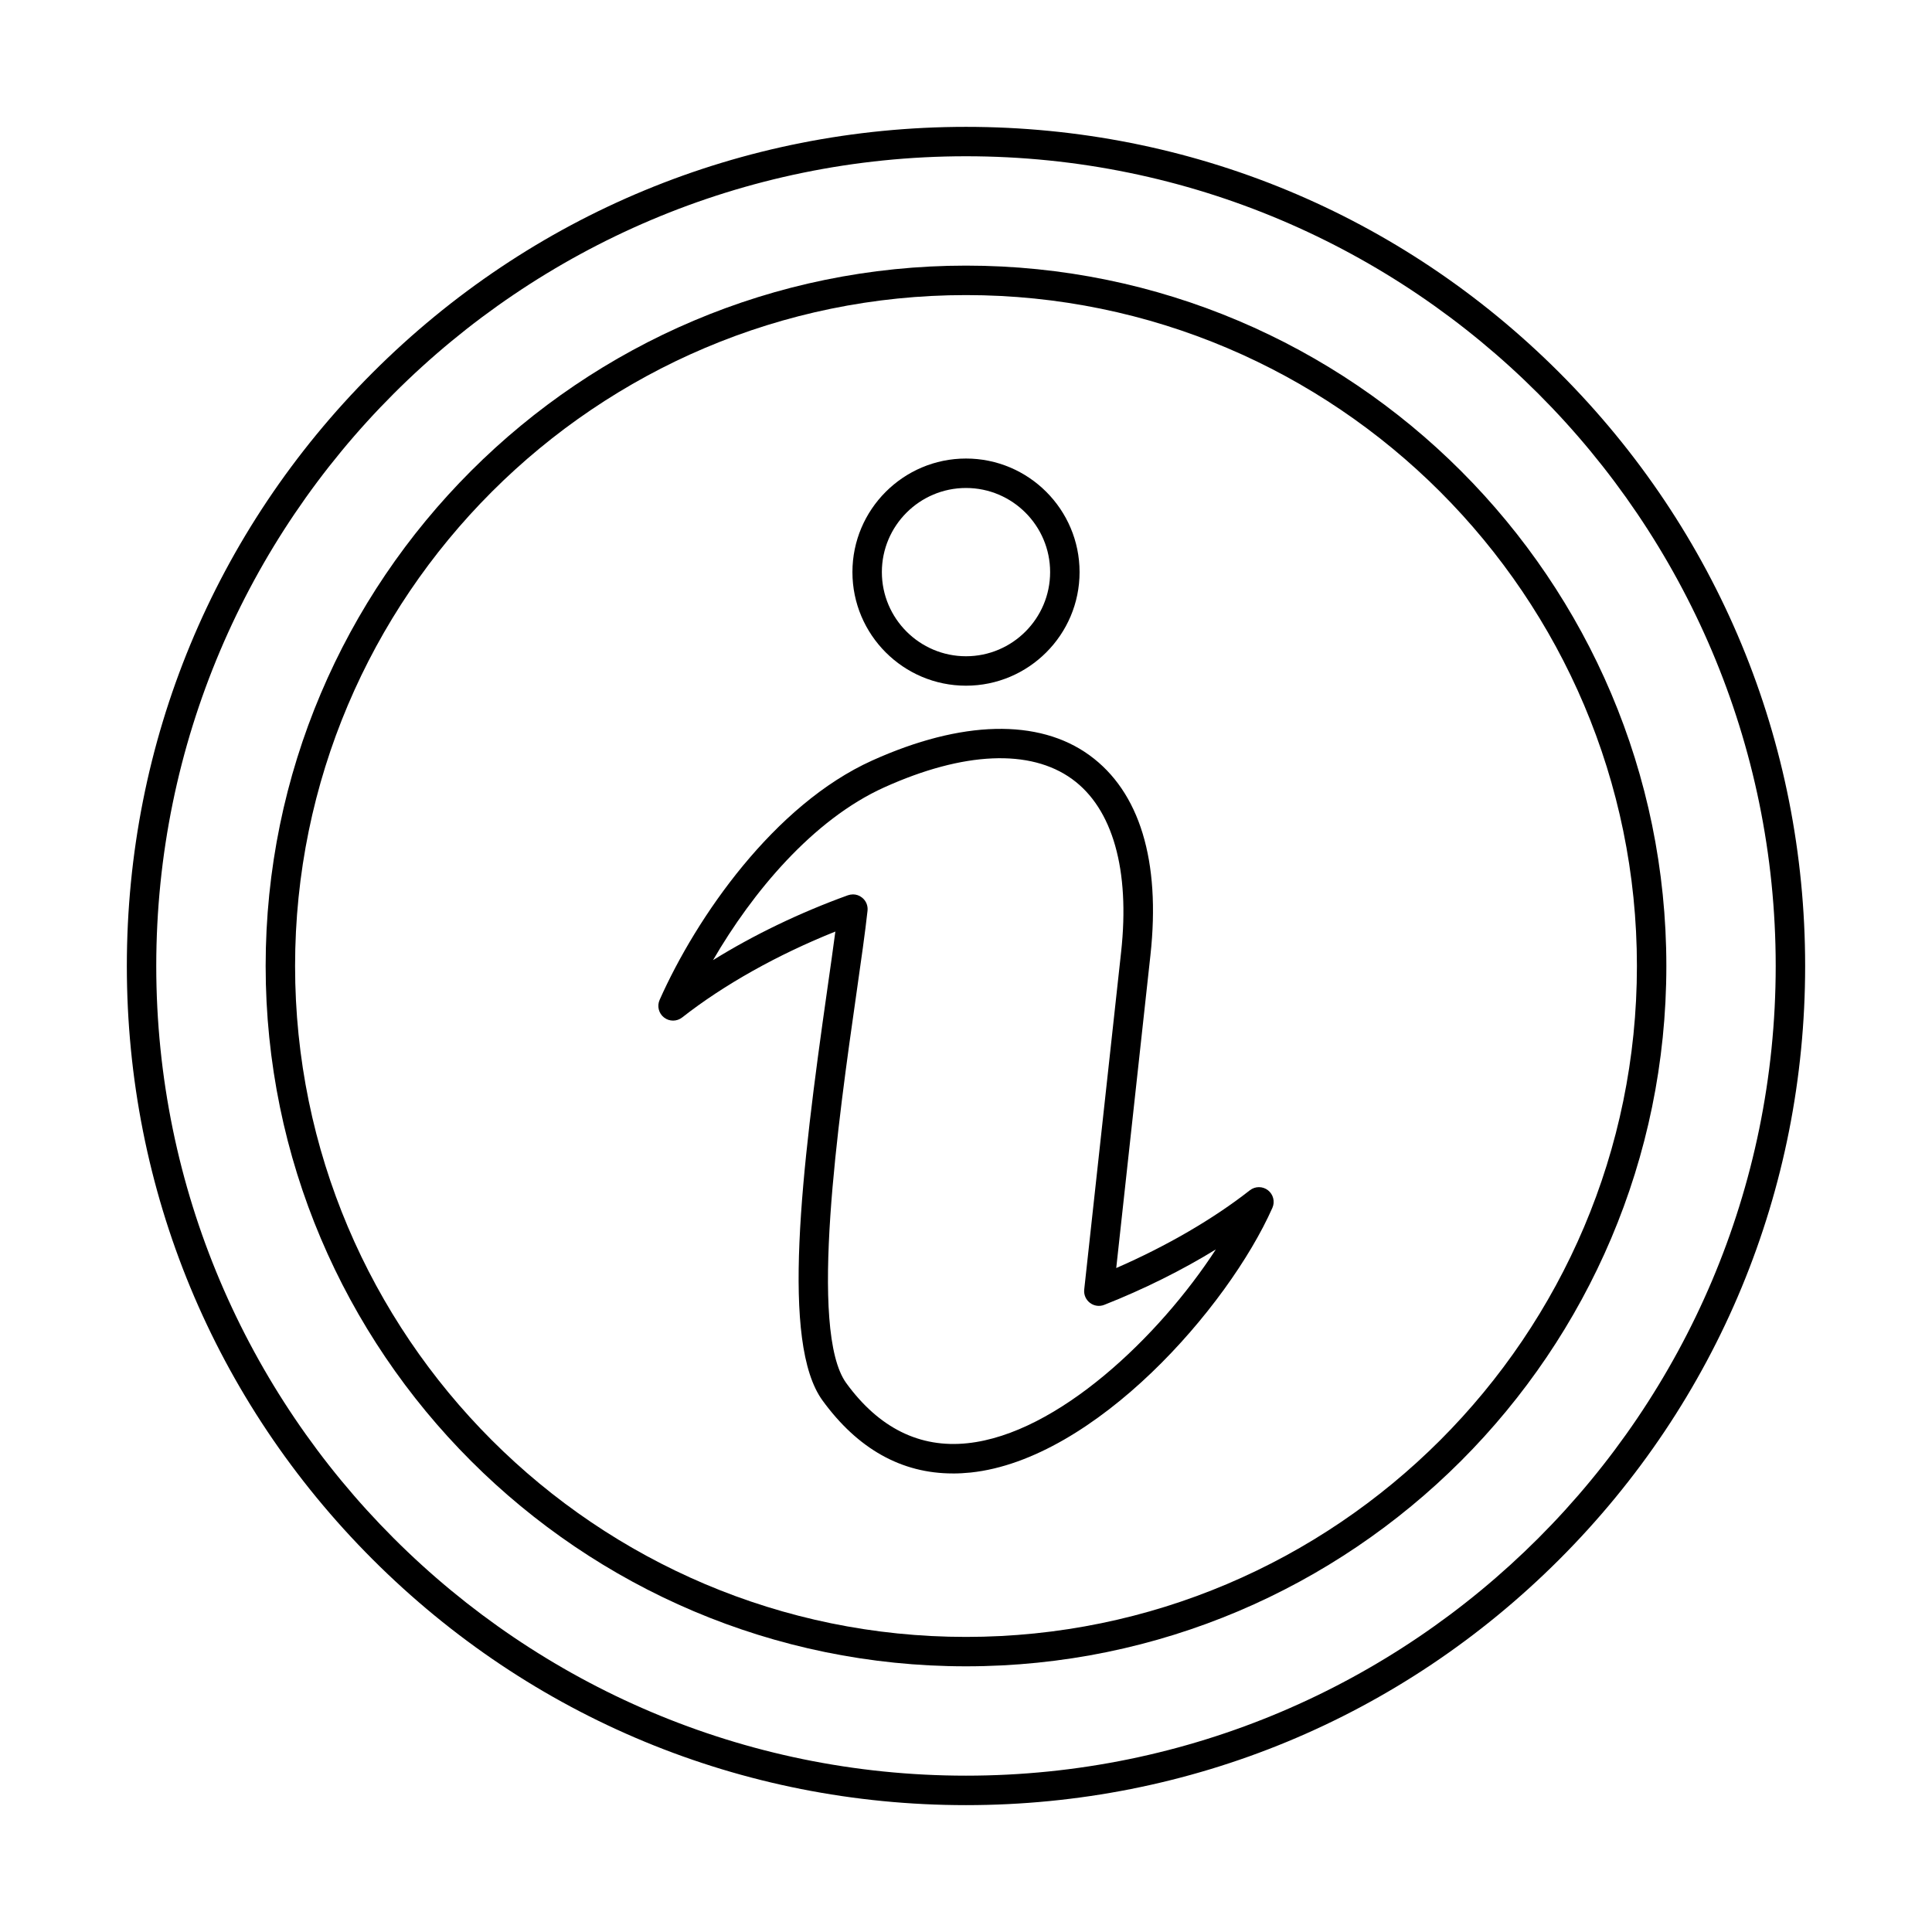 <?xml version="1.0" encoding="UTF-8"?>
<!-- The Best Svg Icon site in the world: iconSvg.co, Visit us! https://iconsvg.co -->
<svg fill="#000000" width="800px" height="800px" version="1.1" viewBox="144 144 512 512" xmlns="http://www.w3.org/2000/svg">
 <g>
  <path d="m370.03 381.02c0.863 0 1.715 0.281 2.41 0.844 1.059 0.82 1.613 2.141 1.465 3.484-0.613 5.617-1.688 13.148-2.934 21.863-4.777 33.457-12.777 89.457-2.699 103.33 8.664 11.906 19.48 17.27 32.133 15.926 23.855-2.516 50.781-28.223 65.809-51.355-9.004 5.527-19.113 10.559-29.57 14.684-1.273 0.508-2.715 0.305-3.801-0.531-1.086-0.824-1.66-2.164-1.512-3.523l9.781-89.469c2.375-21.742-2.234-38.008-12.988-45.809-11.094-8.055-28.77-7.285-49.77 2.188-18.969 8.555-34.977 27.859-45.391 45.797 10.723-6.664 22.996-12.586 35.738-17.191 0.43-0.148 0.879-0.23 1.324-0.23zm26.477 153.46c-13.586 0-25.188-6.492-34.539-19.352-11.027-15.168-5.684-60.227 1.285-109.02 0.809-5.66 1.547-10.809 2.125-15.238-15.273 6.109-29.512 14.074-40.598 22.77-1.41 1.105-3.394 1.113-4.805 0.008-1.414-1.098-1.895-3.019-1.168-4.664 9.754-21.945 30.367-51.73 56.352-63.449 23.66-10.668 44.102-11.164 57.562-1.391 13.305 9.66 18.891 27.98 16.16 52.973l-9.066 82.926c13.305-5.793 25.707-12.992 35.41-20.605 1.41-1.105 3.394-1.105 4.805-0.008 1.414 1.105 1.895 3.027 1.168 4.664-11.758 26.457-47 66.656-79.961 70.145-1.602 0.16-3.176 0.25-4.723 0.25z"/>
  <path d="m400 273.32c-12.293 0-22.297 10-22.297 22.289 0 12.297 10.004 22.305 22.297 22.305s22.293-10.008 22.293-22.305c0-12.289-10-22.289-22.293-22.289zm0 52.395c-16.598 0-30.098-13.504-30.098-30.105 0-16.59 13.5-30.094 30.098-30.094 16.594 0 30.098 13.504 30.098 30.094 0 16.602-13.504 30.105-30.098 30.105z"/>
  <path d="m400 185.41c-118.32 0-214.59 96.262-214.59 214.58 0 118.32 96.262 214.58 214.59 214.58s214.58-96.262 214.58-214.58c0-118.32-96.262-214.58-214.58-214.58zm0 436.97c-59.402 0-115.25-23.133-157.25-65.129-42.004-42.004-65.137-97.848-65.137-157.25s23.133-115.25 65.137-157.25c42.004-42.004 97.848-65.133 157.25-65.133s115.25 23.133 157.25 65.133 65.133 97.844 65.133 157.25-23.133 115.25-65.133 157.25c-42.004 42-97.852 65.129-157.25 65.129z"/>
  <path d="m400 222.2c-98.039 0-177.8 79.754-177.8 177.8s79.762 177.8 177.8 177.8 177.8-79.754 177.8-177.8-79.758-177.8-177.8-177.8zm0 363.39c-102.34 0-185.6-83.258-185.6-185.6s83.258-185.6 185.6-185.6c102.34 0 185.6 83.258 185.6 185.6s-83.262 185.6-185.6 185.6z"/>
 </g>
</svg>